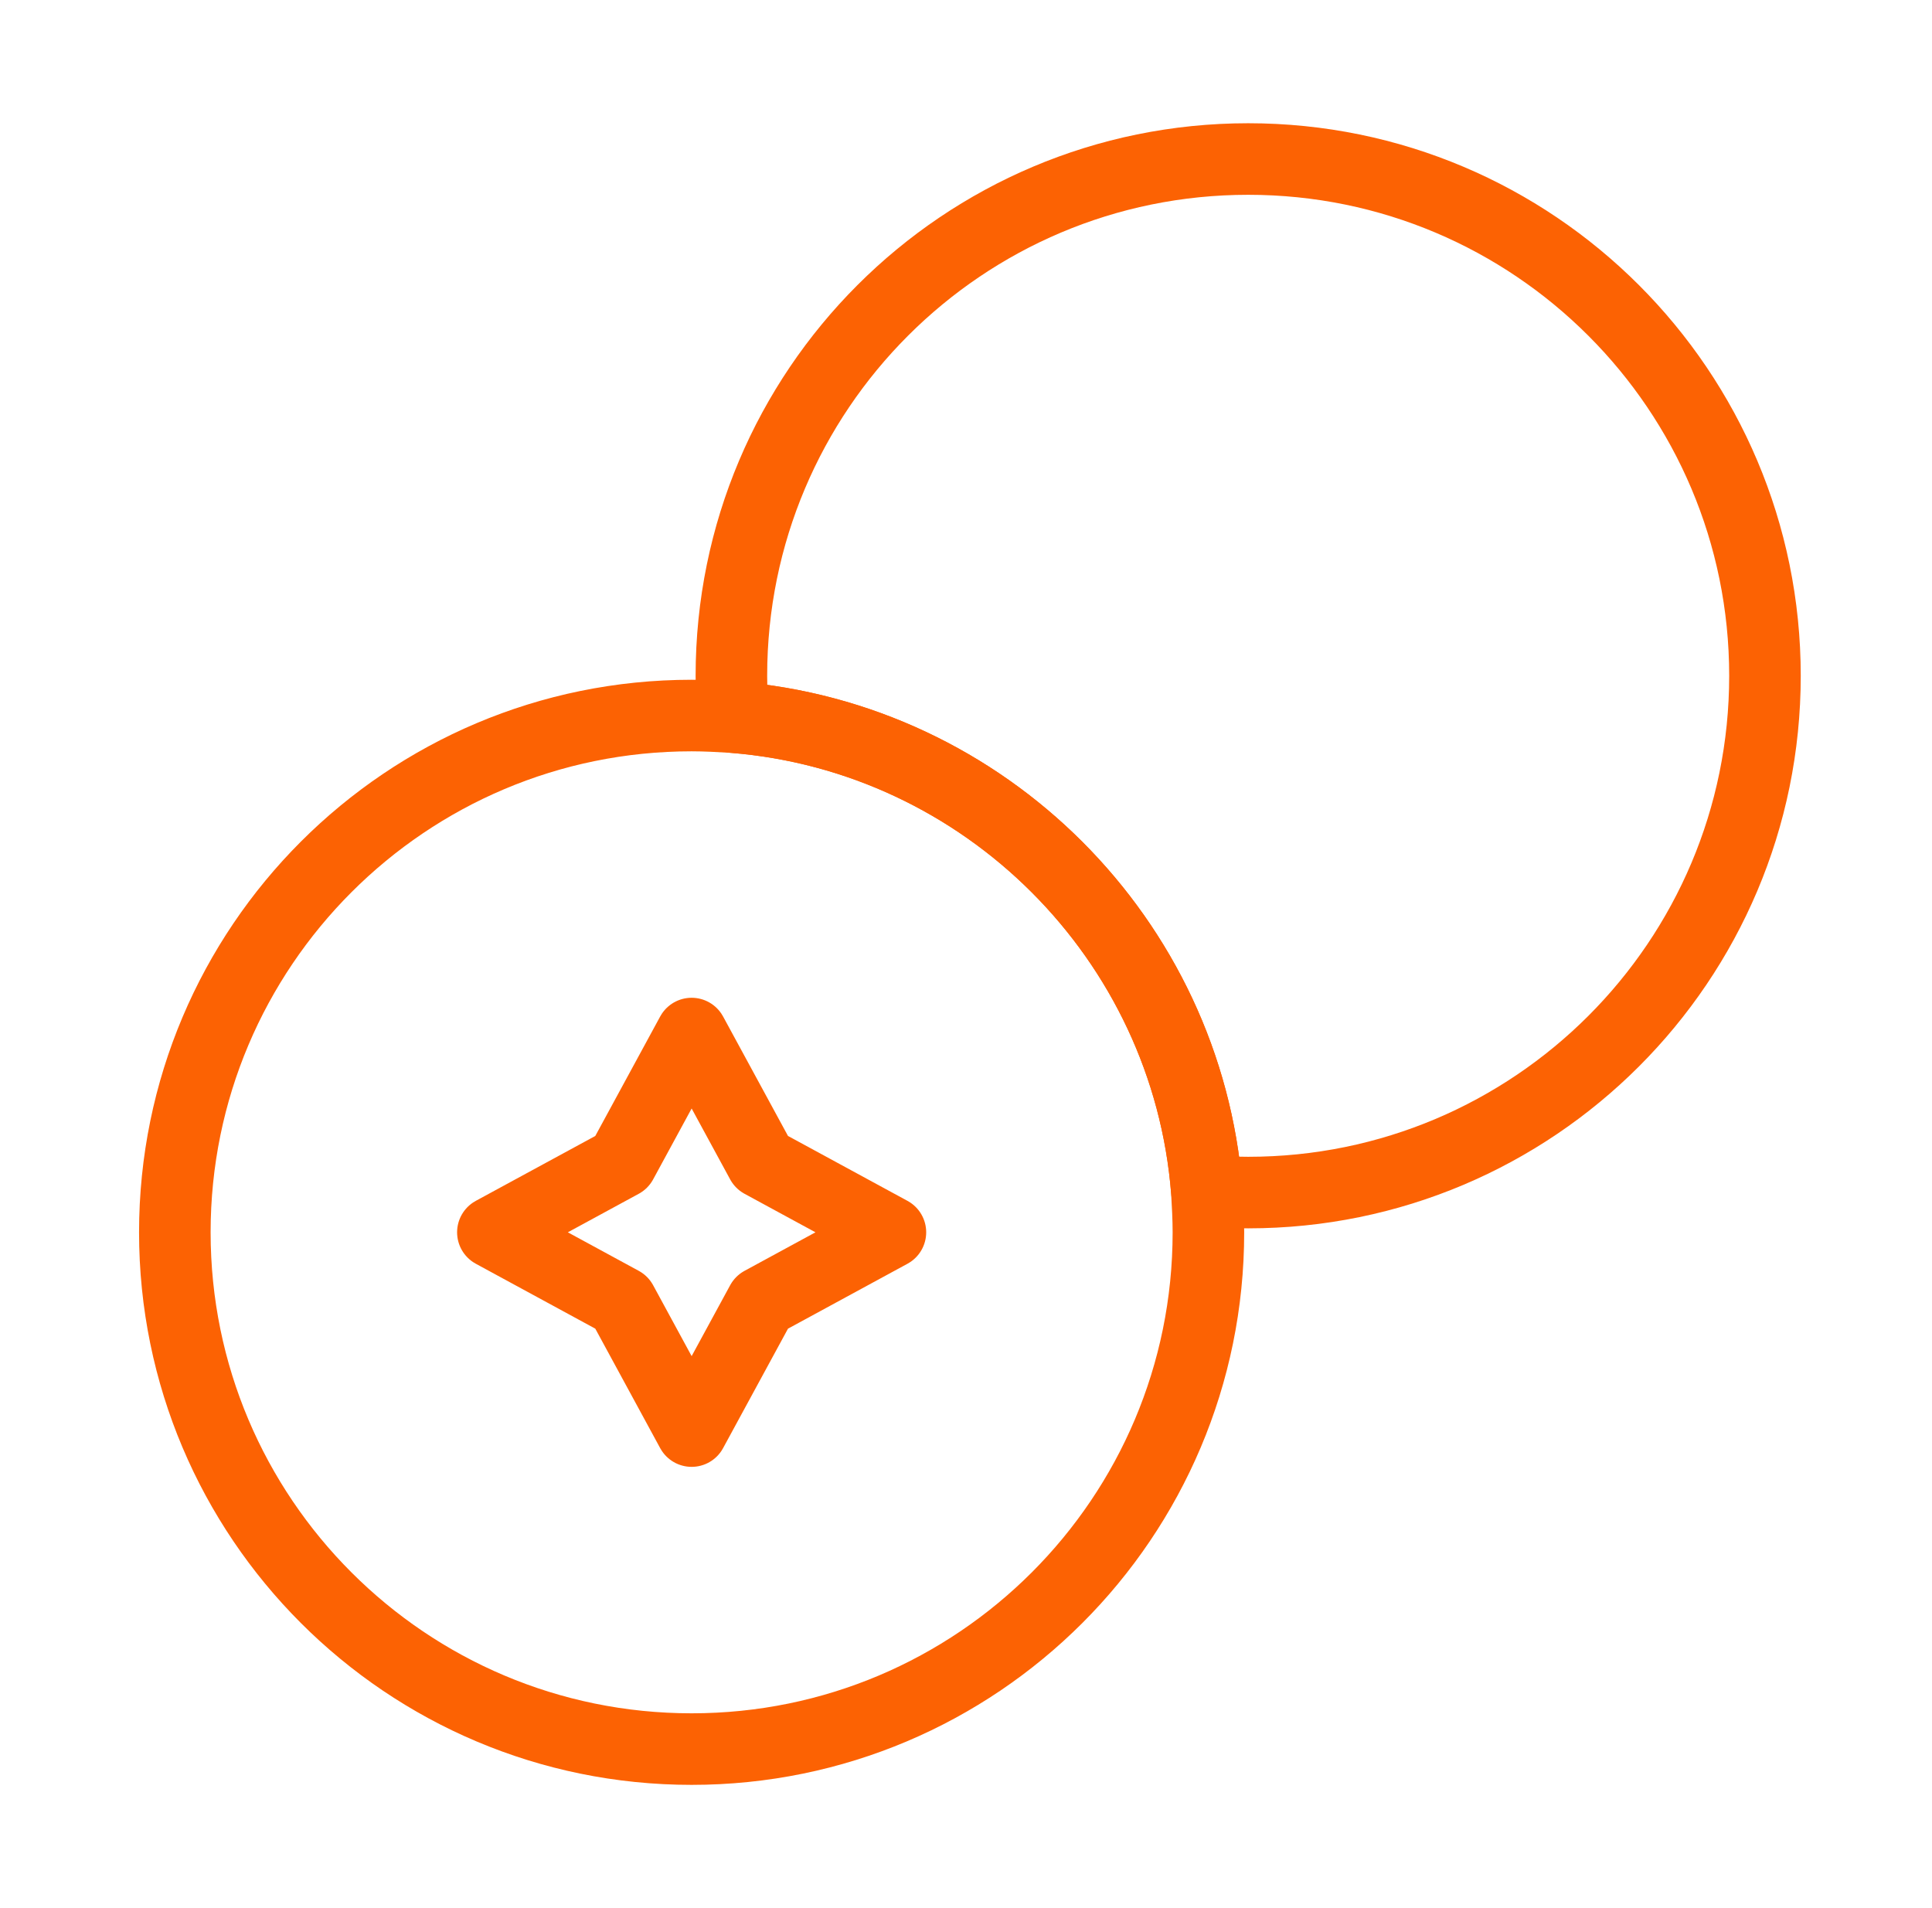 <svg width="81" height="80" viewBox="0 0 81 80" fill="none" xmlns="http://www.w3.org/2000/svg">
<path d="M73.997 28.334C73.997 40.3 64.297 50 52.331 50C51.764 50 51.164 49.967 50.597 49.934C49.764 39.367 41.297 30.9 30.731 30.067C30.697 29.5 30.664 28.9 30.664 28.334C30.664 16.367 40.364 6.667 52.331 6.667C64.297 6.667 73.997 16.367 73.997 28.334Z" stroke="#FC6203" stroke-width="3" stroke-linecap="round" stroke-linejoin="round"/>
<path d="M50.663 51.667C50.663 63.633 40.963 73.333 28.997 73.333C17.03 73.333 7.33 63.633 7.33 51.667C7.33 39.7 17.03 30 28.997 30C29.563 30 30.163 30.033 30.73 30.067C41.297 30.9 49.763 39.367 50.597 49.933C50.63 50.5 50.663 51.1 50.663 51.667Z" stroke="#FC6203" stroke-width="3" stroke-linecap="round" stroke-linejoin="round"/>
<path d="M26.064 48.733L28.997 43.333L31.931 48.733L37.331 51.666L31.931 54.6L28.997 60L26.064 54.6L20.664 51.666L26.064 48.733Z" stroke="#FC6203" stroke-width="3" stroke-linecap="round" stroke-linejoin="round"/>
</svg>
